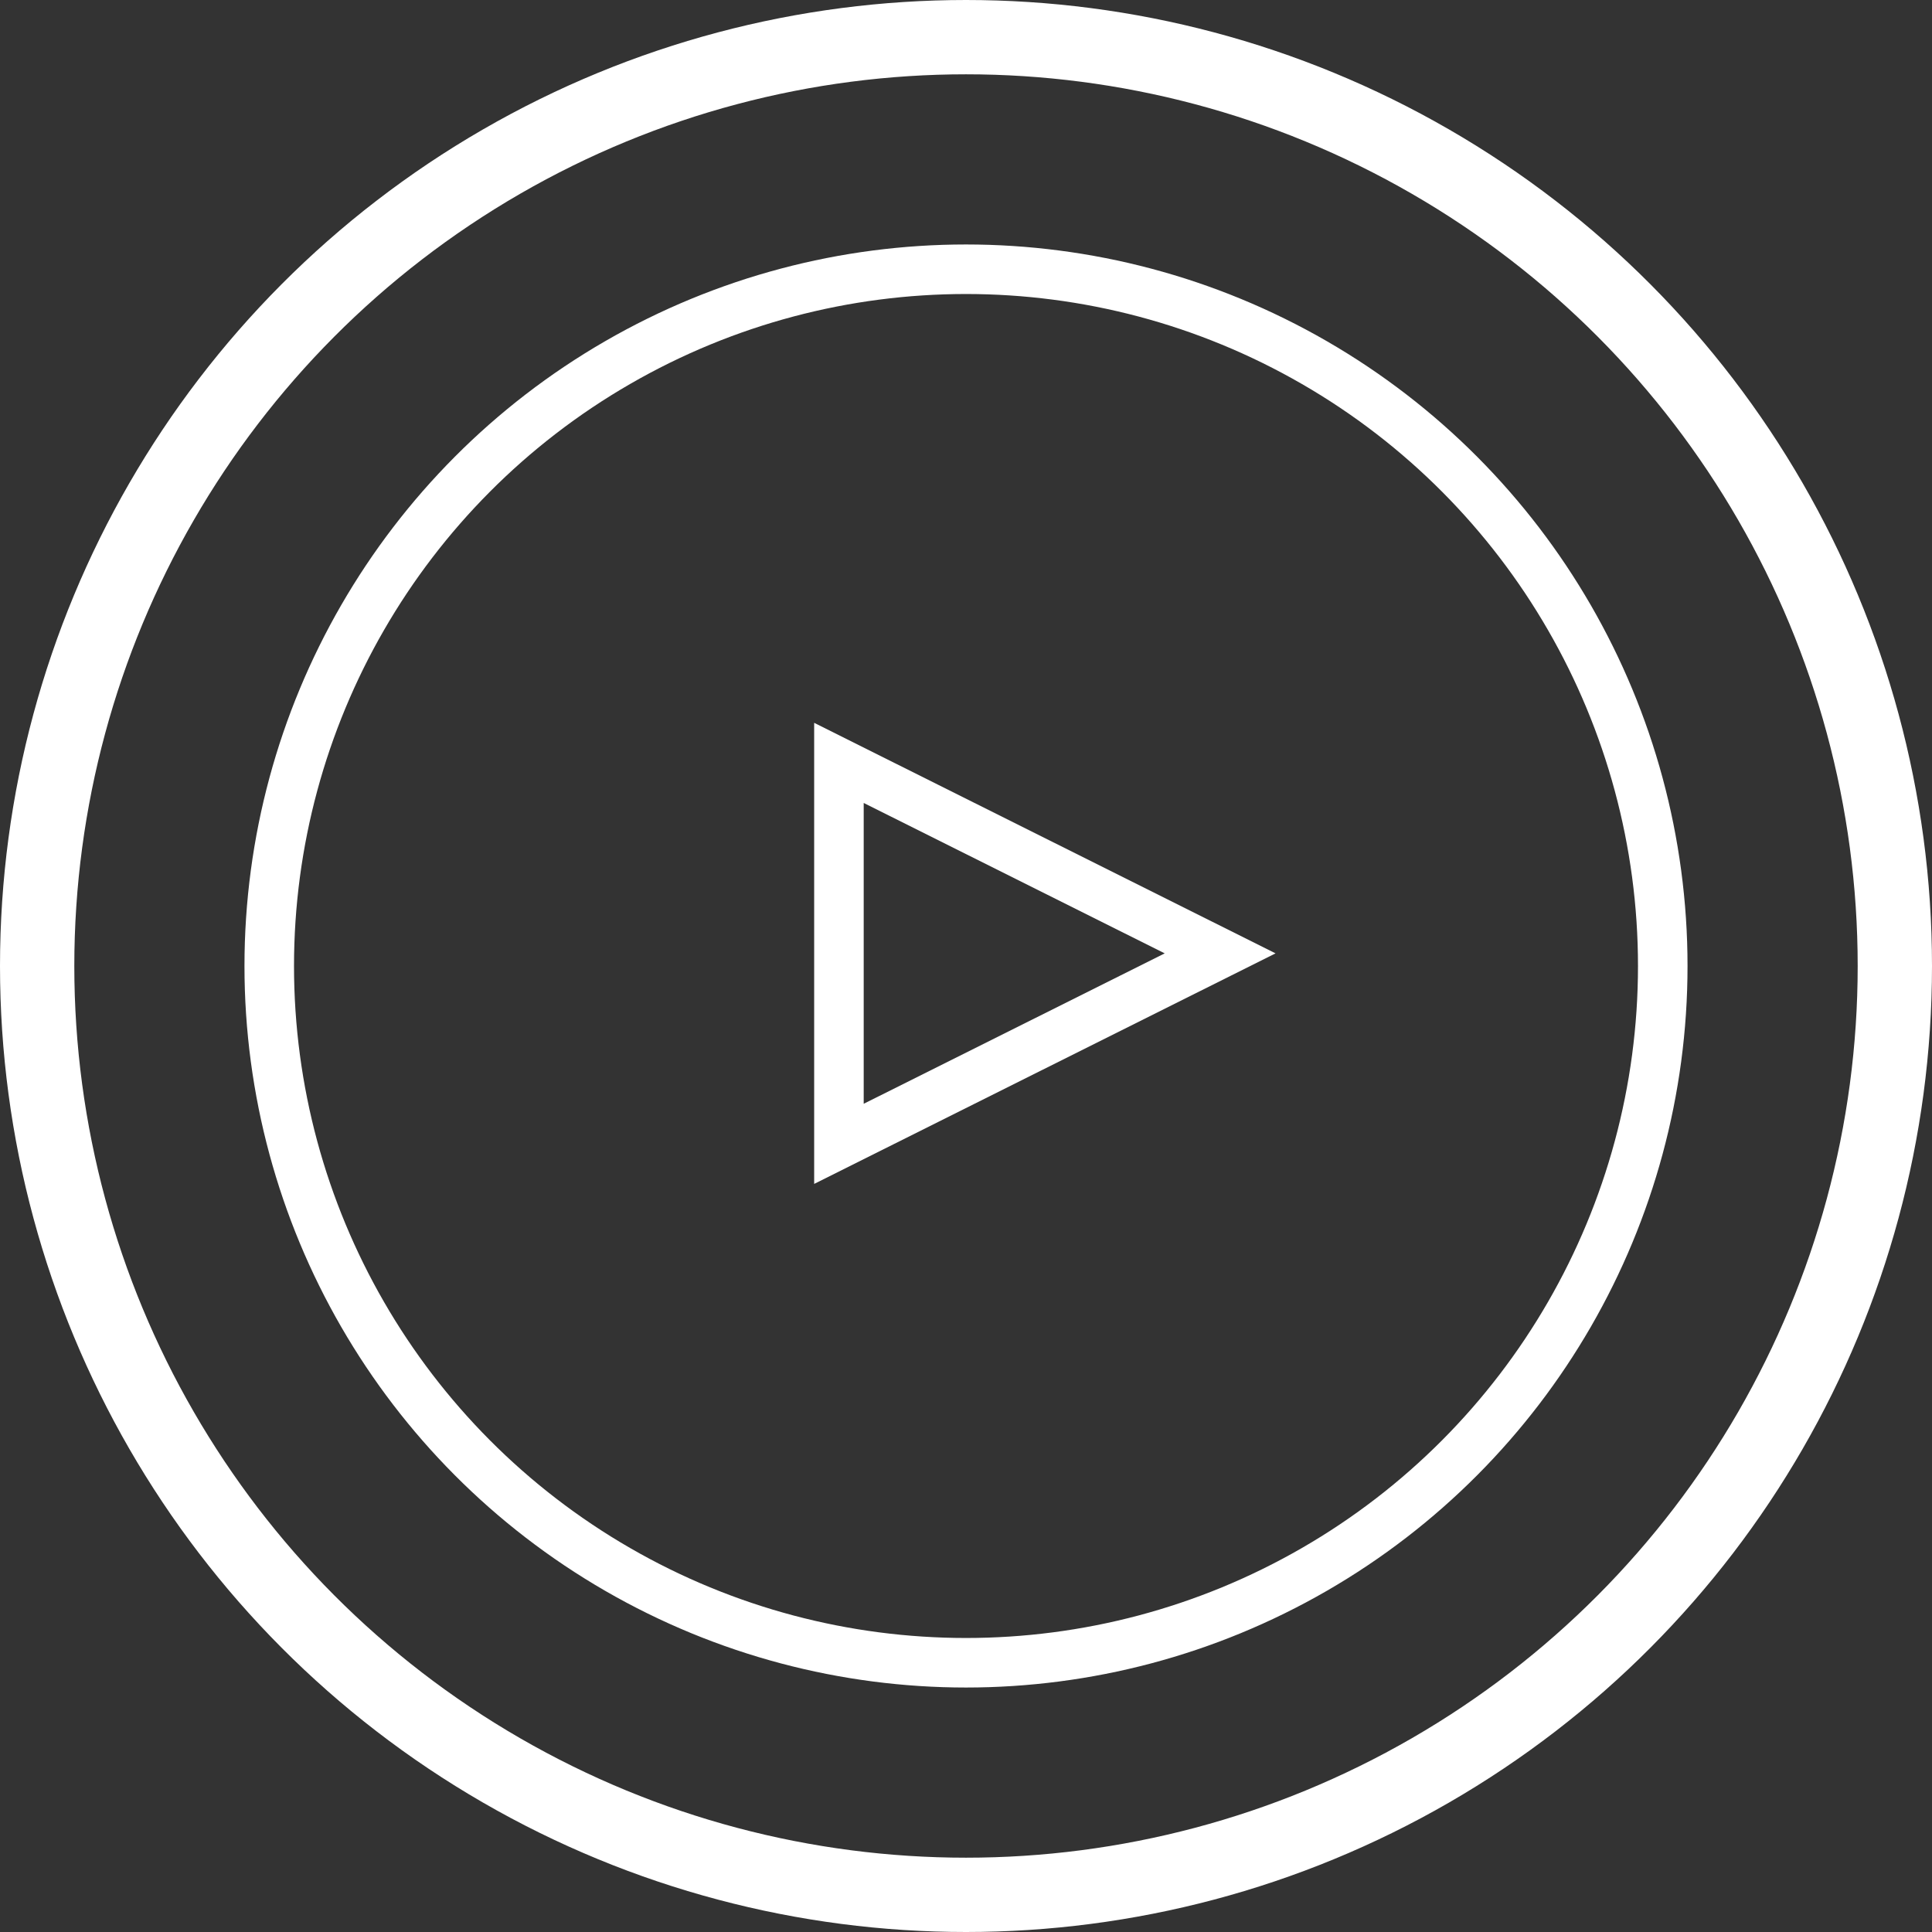 <svg xmlns="http://www.w3.org/2000/svg" viewBox="0 0 78 78"><rect x="0" y="0" width="78" height="78" fill="#333333" stroke="none"/><defs><style>.a{fill:none;stroke:#fff;stroke-width:2px}</style></defs><circle class="a" cx="39" cy="39" r="28.13"/><circle cx="39" cy="39" r="37.5" stroke-width="3" fill="none" stroke="#fff"/><path class="a" d="M49.26 38.49l-15.39 7.69V30.8z"/></svg>